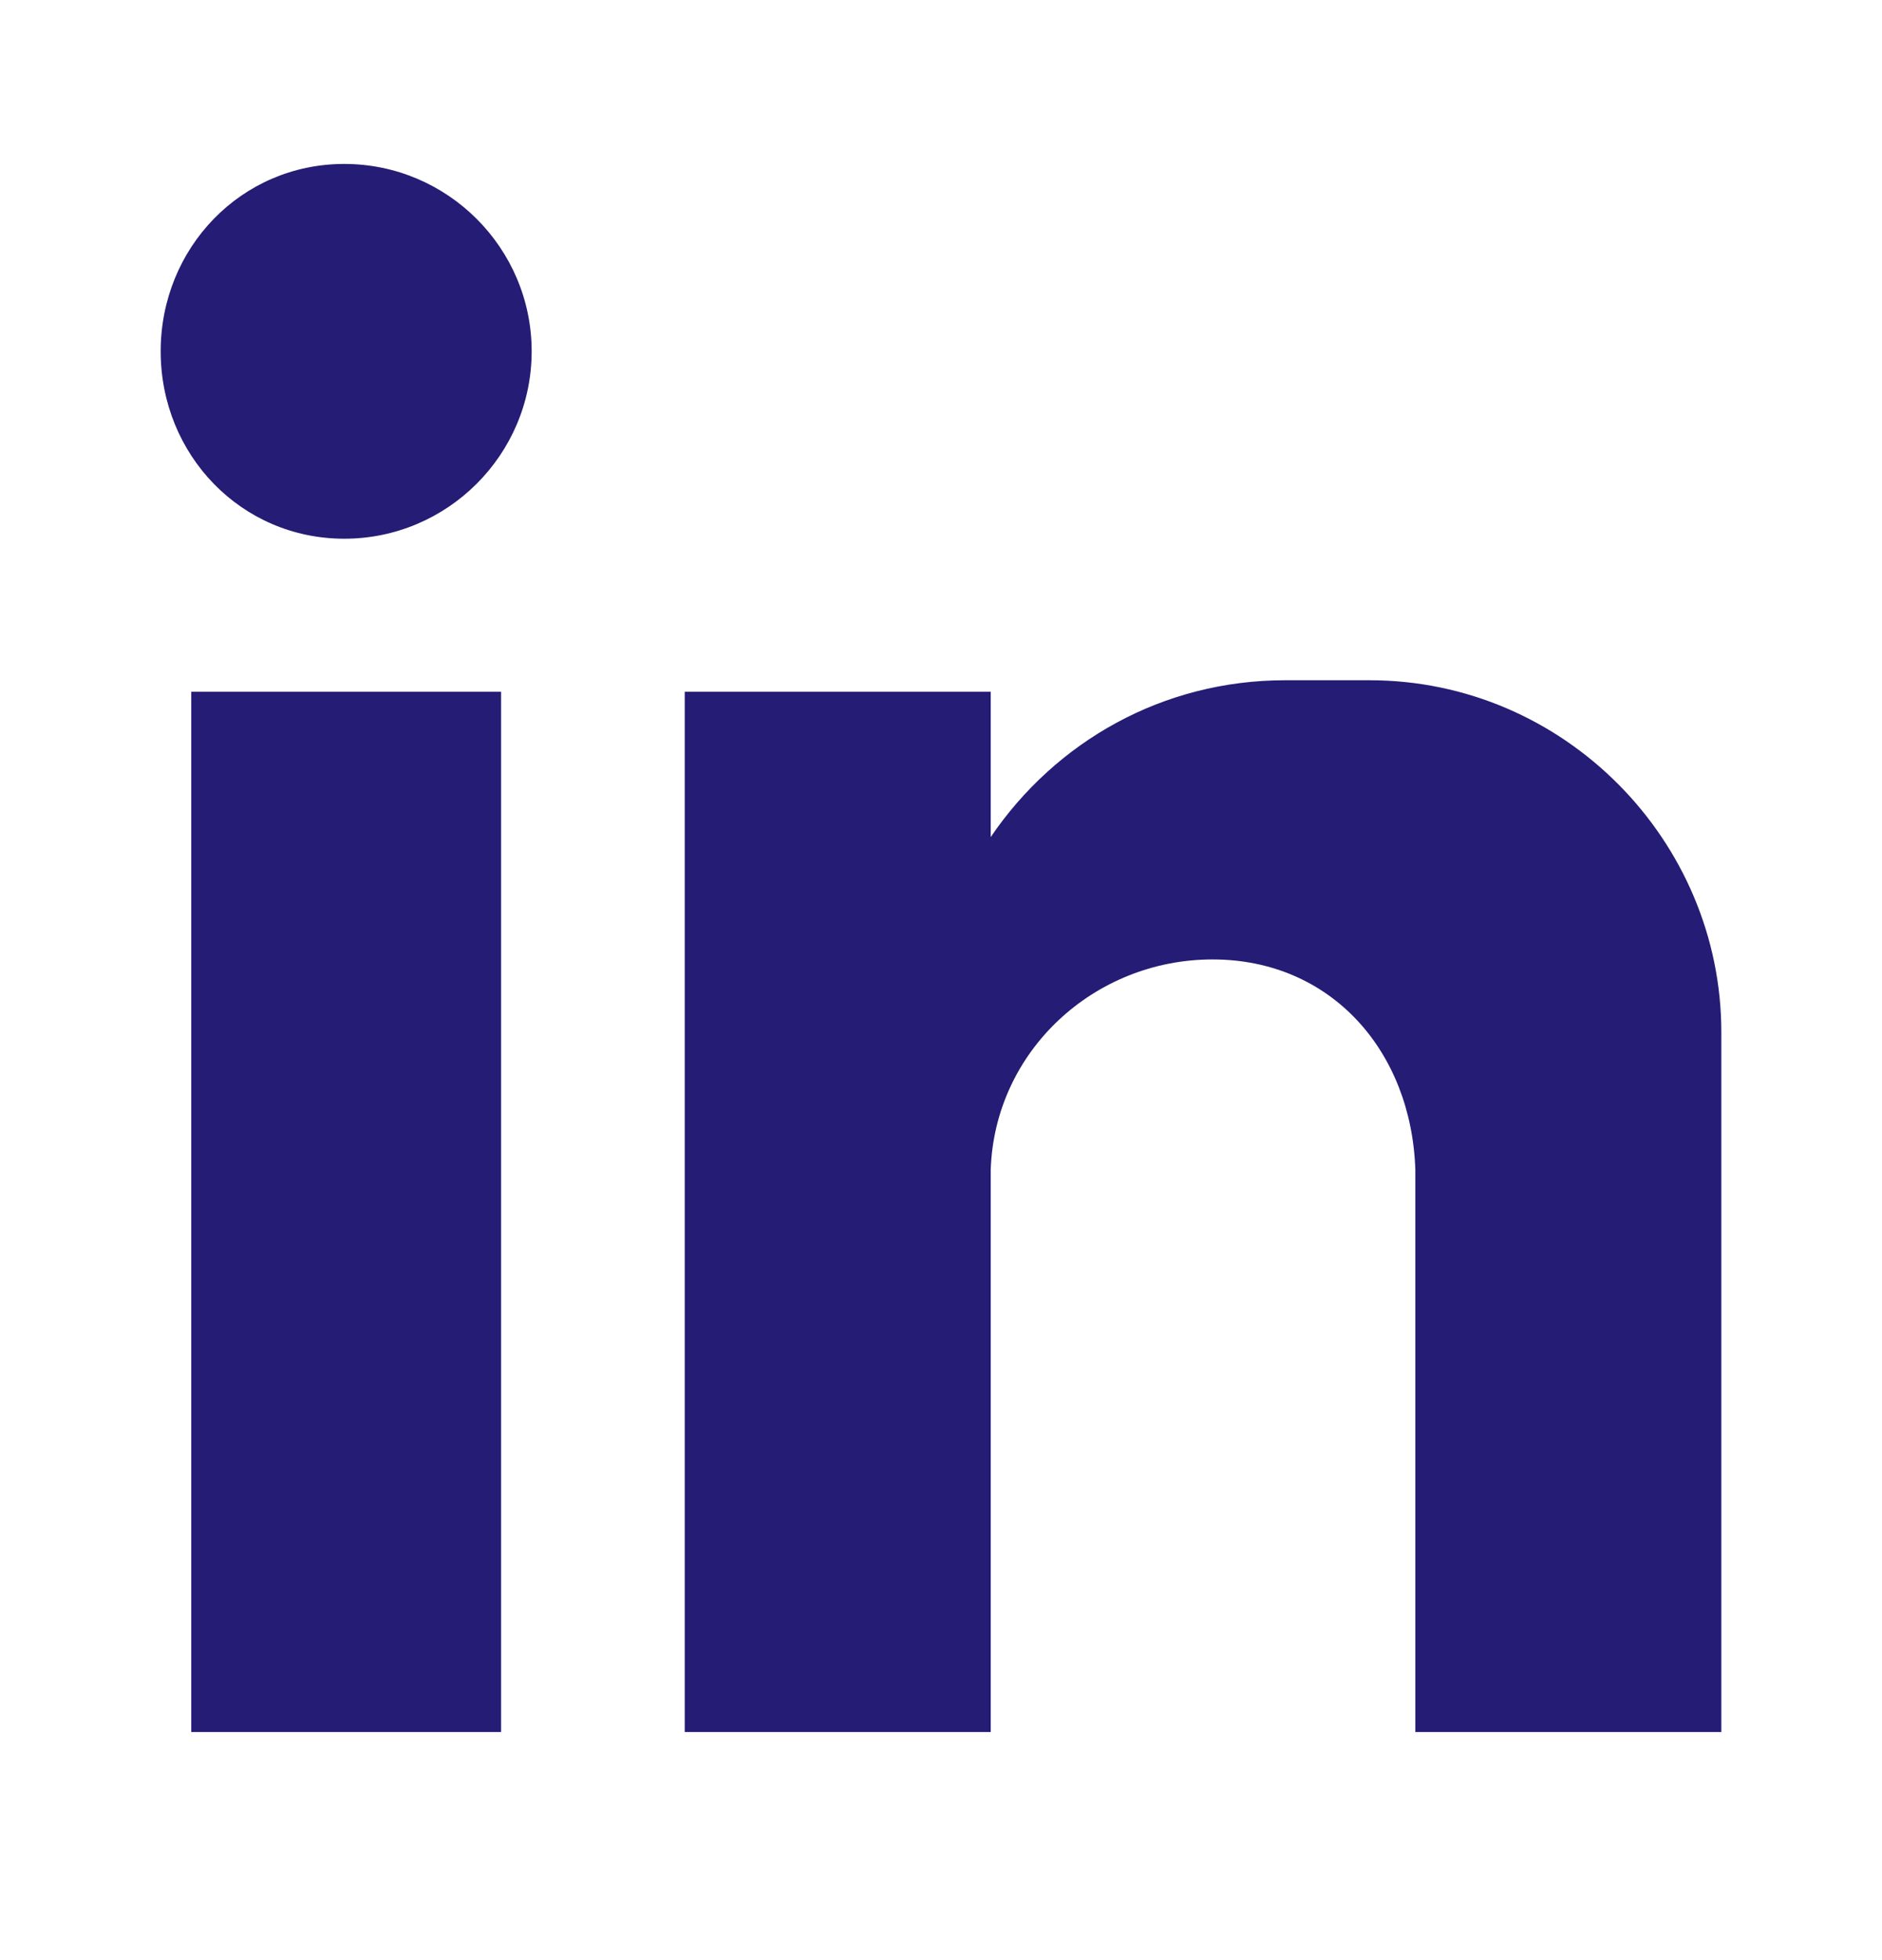 <?xml version="1.0" encoding="UTF-8"?>
<svg xmlns="http://www.w3.org/2000/svg" width="24" height="25" viewBox="0 0 24 25" fill="none">
  <path fill-rule="evenodd" clip-rule="evenodd" d="M8.732 8.823H12.634V10.676C13.463 9.456 14.829 8.676 16.39 8.676H17.463C19.951 8.676 21.951 10.725 21.951 13.164V22.091H18.049V14.92C18 13.408 16.976 12.237 15.463 12.237C13.951 12.237 12.683 13.408 12.634 14.92V22.091H8.732V8.823ZM4.39 2.091C5.707 2.091 6.78 3.164 6.78 4.481C6.78 5.798 5.707 6.871 4.39 6.871C3.073 6.871 2.049 5.798 2.049 4.481C2.049 3.164 3.073 2.091 4.39 2.091ZM2.439 8.823H6.39V22.091H2.439V8.823Z" fill="#251C75"></path>
</svg>
